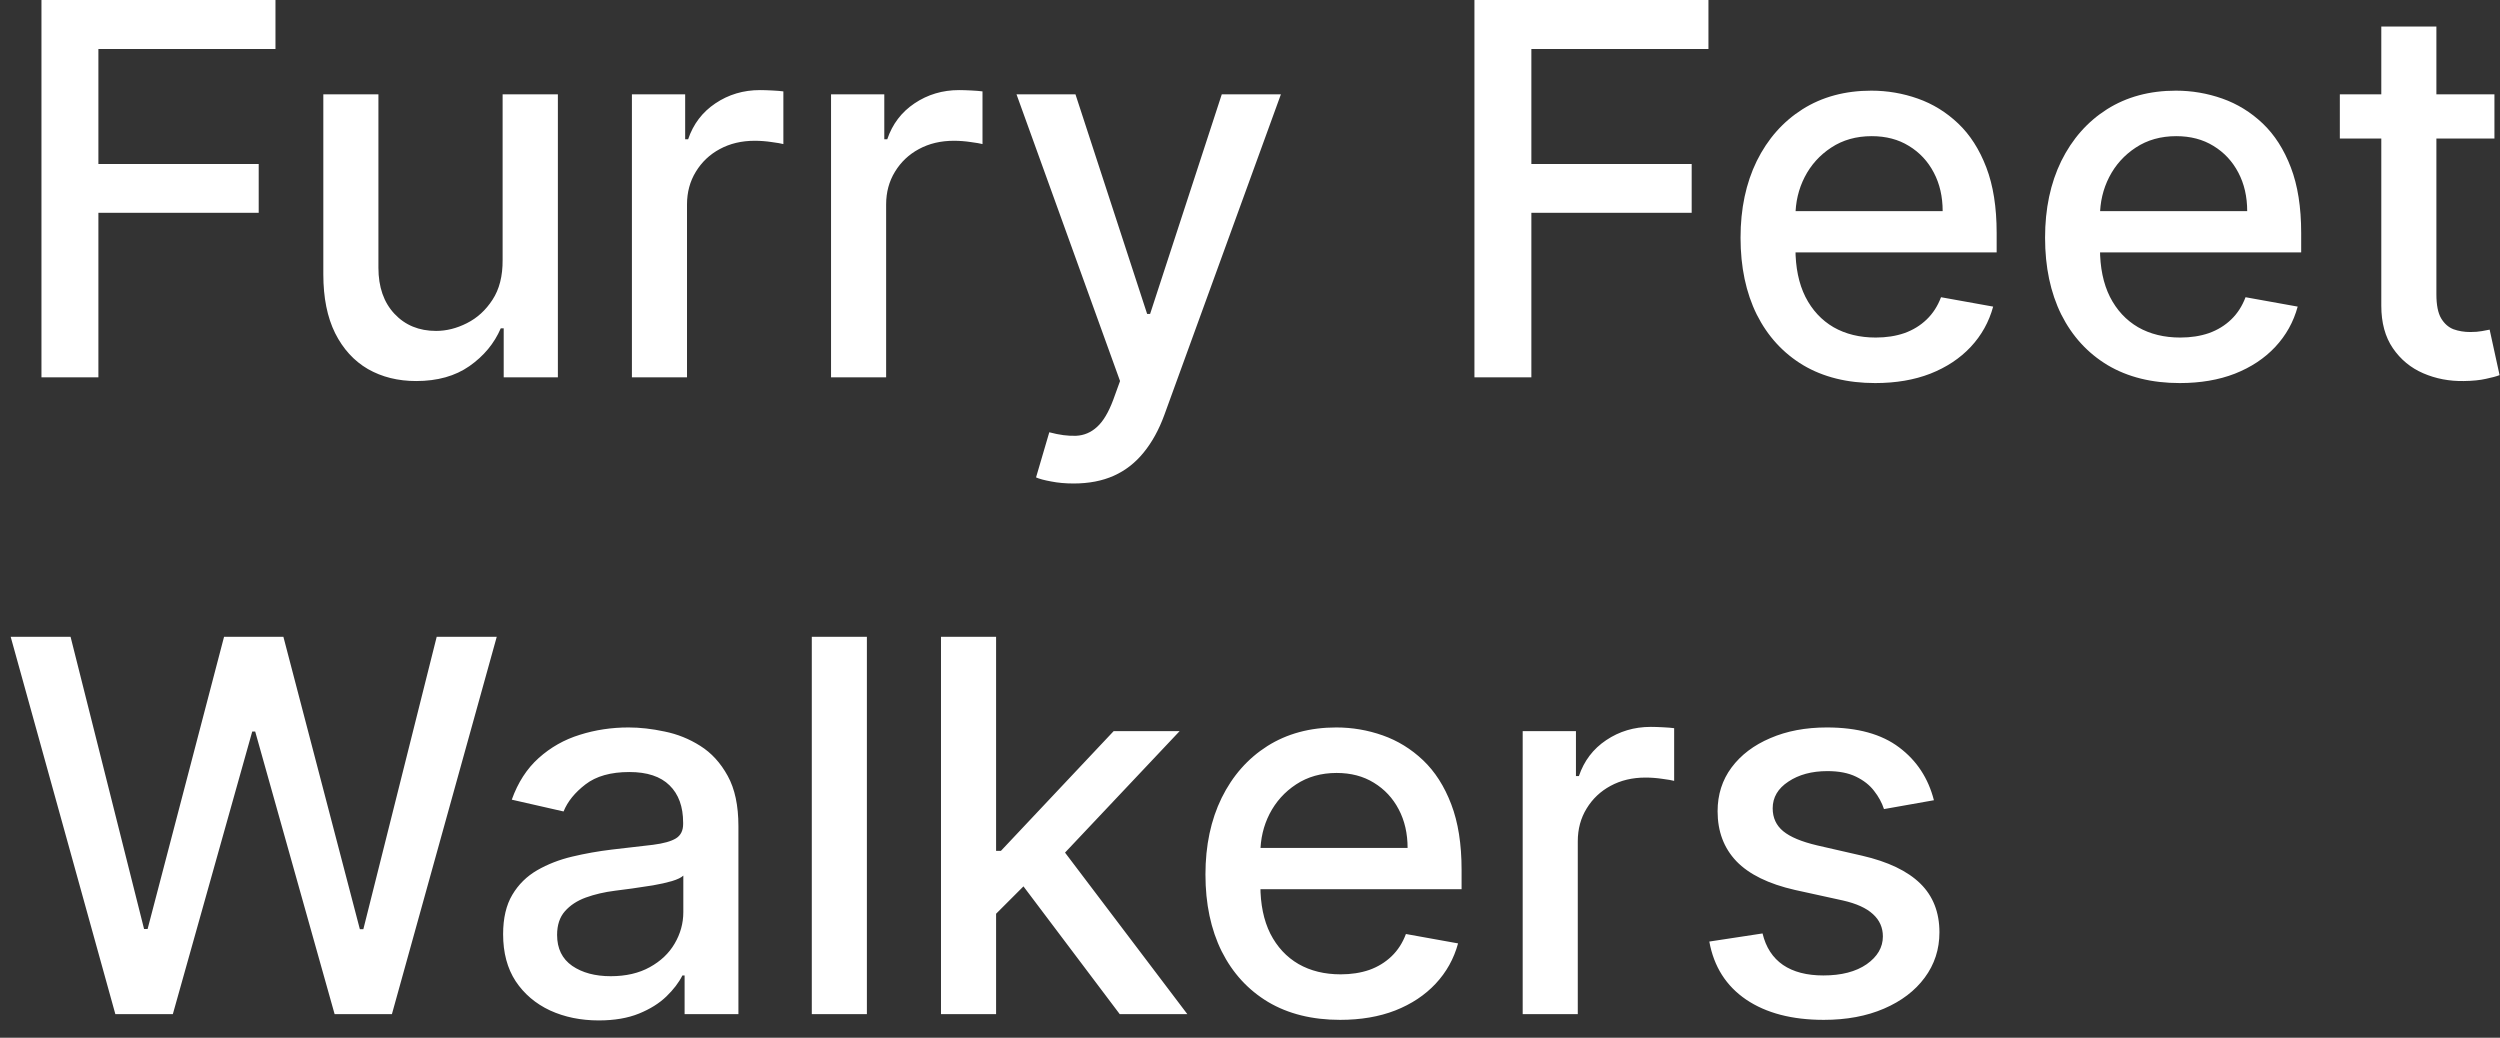 <svg width="106" height="44" viewBox="0 0 106 44" fill="none" xmlns="http://www.w3.org/2000/svg">
<rect x="0" y="0" width="106" height="44" fill="#333333" stroke="none"/>
<path d="M1.758 16V-4.76837e-07H11.68V2.078H4.172V6.953H10.969V9.023H4.172V16H1.758ZM21.311 11.023V4H23.654V16H21.357V13.922H21.232C20.956 14.562 20.514 15.096 19.904 15.523C19.3 15.945 18.547 16.156 17.646 16.156C16.876 16.156 16.193 15.987 15.6 15.648C15.011 15.305 14.547 14.797 14.209 14.125C13.876 13.453 13.709 12.622 13.709 11.633V4H16.045V11.352C16.045 12.169 16.271 12.82 16.725 13.305C17.178 13.789 17.766 14.031 18.49 14.031C18.928 14.031 19.363 13.922 19.795 13.703C20.232 13.484 20.594 13.154 20.881 12.711C21.172 12.268 21.316 11.706 21.311 11.023ZM26.793 16V4H29.051V5.906H29.176C29.395 5.26 29.78 4.753 30.332 4.383C30.889 4.008 31.52 3.82 32.223 3.82C32.368 3.82 32.54 3.826 32.738 3.836C32.941 3.846 33.1 3.859 33.215 3.875V6.109C33.121 6.083 32.954 6.055 32.715 6.023C32.475 5.987 32.236 5.969 31.996 5.969C31.444 5.969 30.952 6.086 30.52 6.32C30.092 6.549 29.754 6.87 29.504 7.281C29.254 7.688 29.129 8.151 29.129 8.672V16H26.793ZM35.236 16V4H37.494V5.906H37.619C37.838 5.26 38.223 4.753 38.775 4.383C39.333 4.008 39.963 3.82 40.666 3.82C40.812 3.82 40.984 3.826 41.182 3.836C41.385 3.846 41.544 3.859 41.658 3.875V6.109C41.565 6.083 41.398 6.055 41.158 6.023C40.919 5.987 40.679 5.969 40.44 5.969C39.887 5.969 39.395 6.086 38.963 6.32C38.536 6.549 38.197 6.87 37.947 7.281C37.697 7.688 37.572 8.151 37.572 8.672V16H35.236ZM45.522 20.5C45.172 20.5 44.855 20.471 44.568 20.414C44.282 20.362 44.068 20.305 43.928 20.242L44.49 18.328C44.917 18.443 45.297 18.492 45.631 18.477C45.964 18.461 46.258 18.336 46.514 18.102C46.774 17.867 47.003 17.484 47.201 16.953L47.49 16.156L43.1 4H45.6L48.639 13.312H48.764L51.803 4H54.31L49.365 17.602C49.136 18.227 48.844 18.755 48.49 19.188C48.136 19.625 47.714 19.953 47.225 20.172C46.735 20.391 46.167 20.5 45.522 20.5ZM62.516 16V-4.76837e-07H72.438V2.078H64.93V6.953H71.727V9.023H64.93V16H62.516ZM79.51 16.242C78.328 16.242 77.309 15.99 76.455 15.484C75.606 14.974 74.95 14.258 74.486 13.336C74.028 12.409 73.799 11.323 73.799 10.078C73.799 8.849 74.028 7.766 74.486 6.828C74.95 5.891 75.596 5.159 76.424 4.633C77.257 4.107 78.231 3.844 79.346 3.844C80.023 3.844 80.679 3.956 81.314 4.18C81.95 4.404 82.52 4.755 83.025 5.234C83.531 5.714 83.929 6.336 84.221 7.102C84.512 7.862 84.658 8.786 84.658 9.875V10.703H75.119V8.953H82.369C82.369 8.339 82.244 7.794 81.994 7.32C81.744 6.841 81.393 6.464 80.939 6.188C80.492 5.911 79.966 5.773 79.361 5.773C78.705 5.773 78.132 5.935 77.643 6.258C77.158 6.576 76.783 6.992 76.518 7.508C76.257 8.018 76.127 8.573 76.127 9.172V10.539C76.127 11.341 76.268 12.023 76.549 12.586C76.835 13.148 77.234 13.578 77.744 13.875C78.255 14.167 78.851 14.312 79.533 14.312C79.976 14.312 80.38 14.25 80.744 14.125C81.109 13.995 81.424 13.802 81.689 13.547C81.955 13.292 82.158 12.977 82.299 12.602L84.51 13C84.333 13.651 84.015 14.221 83.557 14.711C83.103 15.195 82.533 15.573 81.846 15.844C81.163 16.109 80.385 16.242 79.51 16.242ZM92.422 16.242C91.24 16.242 90.221 15.99 89.367 15.484C88.518 14.974 87.862 14.258 87.398 13.336C86.94 12.409 86.711 11.323 86.711 10.078C86.711 8.849 86.94 7.766 87.398 6.828C87.862 5.891 88.508 5.159 89.336 4.633C90.169 4.107 91.143 3.844 92.258 3.844C92.935 3.844 93.591 3.956 94.227 4.18C94.862 4.404 95.432 4.755 95.938 5.234C96.443 5.714 96.841 6.336 97.133 7.102C97.424 7.862 97.57 8.786 97.57 9.875V10.703H88.031V8.953H95.281C95.281 8.339 95.156 7.794 94.906 7.32C94.656 6.841 94.305 6.464 93.852 6.188C93.404 5.911 92.878 5.773 92.273 5.773C91.617 5.773 91.044 5.935 90.555 6.258C90.07 6.576 89.695 6.992 89.43 7.508C89.169 8.018 89.039 8.573 89.039 9.172V10.539C89.039 11.341 89.18 12.023 89.461 12.586C89.747 13.148 90.146 13.578 90.656 13.875C91.167 14.167 91.763 14.312 92.445 14.312C92.888 14.312 93.292 14.25 93.656 14.125C94.021 13.995 94.336 13.802 94.602 13.547C94.867 13.292 95.07 12.977 95.211 12.602L97.422 13C97.245 13.651 96.927 14.221 96.469 14.711C96.016 15.195 95.445 15.573 94.758 15.844C94.076 16.109 93.297 16.242 92.422 16.242ZM105.764 4V5.875H99.209V4H105.764ZM100.967 1.125H103.303V12.477C103.303 12.93 103.37 13.271 103.506 13.5C103.641 13.724 103.816 13.878 104.029 13.961C104.248 14.039 104.485 14.078 104.74 14.078C104.928 14.078 105.092 14.065 105.232 14.039C105.373 14.013 105.482 13.992 105.561 13.977L105.982 15.906C105.847 15.958 105.654 16.01 105.404 16.062C105.154 16.12 104.842 16.151 104.467 16.156C103.852 16.167 103.279 16.057 102.748 15.828C102.217 15.599 101.787 15.245 101.459 14.766C101.131 14.287 100.967 13.685 100.967 12.961V1.125ZM4.891 43L0.453 27H2.992L6.109 39.391H6.258L9.5 27H12.016L15.258 39.398H15.406L18.516 27H21.062L16.617 43H14.188L10.82 31.016H10.695L7.328 43H4.891ZM25.387 43.266C24.626 43.266 23.939 43.125 23.324 42.844C22.71 42.557 22.223 42.143 21.863 41.602C21.509 41.06 21.332 40.396 21.332 39.609C21.332 38.932 21.462 38.375 21.723 37.938C21.983 37.5 22.335 37.154 22.777 36.898C23.22 36.643 23.715 36.45 24.262 36.32C24.809 36.19 25.366 36.091 25.934 36.023C26.652 35.94 27.236 35.872 27.684 35.82C28.131 35.763 28.457 35.672 28.66 35.547C28.863 35.422 28.965 35.219 28.965 34.938V34.883C28.965 34.2 28.772 33.672 28.387 33.297C28.006 32.922 27.439 32.734 26.684 32.734C25.897 32.734 25.277 32.909 24.824 33.258C24.376 33.602 24.066 33.984 23.895 34.406L21.699 33.906C21.96 33.177 22.34 32.589 22.84 32.141C23.345 31.688 23.926 31.359 24.582 31.156C25.238 30.948 25.928 30.844 26.652 30.844C27.131 30.844 27.639 30.901 28.176 31.016C28.717 31.125 29.223 31.328 29.691 31.625C30.165 31.922 30.553 32.346 30.855 32.898C31.158 33.445 31.309 34.156 31.309 35.031V43H29.027V41.359H28.934C28.783 41.661 28.556 41.958 28.254 42.25C27.952 42.542 27.564 42.784 27.09 42.977C26.616 43.169 26.048 43.266 25.387 43.266ZM25.895 41.391C26.54 41.391 27.092 41.263 27.551 41.008C28.014 40.753 28.366 40.419 28.605 40.008C28.85 39.591 28.973 39.146 28.973 38.672V37.125C28.889 37.208 28.728 37.286 28.488 37.359C28.254 37.427 27.986 37.487 27.684 37.539C27.381 37.586 27.087 37.63 26.801 37.672C26.514 37.708 26.275 37.74 26.082 37.766C25.629 37.823 25.215 37.919 24.84 38.055C24.47 38.19 24.173 38.385 23.949 38.641C23.73 38.891 23.621 39.224 23.621 39.641C23.621 40.219 23.835 40.656 24.262 40.953C24.689 41.245 25.233 41.391 25.895 41.391ZM36.756 27V43H34.42V27H36.756ZM42.047 38.93L42.031 36.078H42.438L47.219 31H50.016L44.562 36.781H44.195L42.047 38.93ZM39.898 43V27H42.234V43H39.898ZM47.477 43L43.18 37.297L44.789 35.664L50.344 43H47.477ZM56.822 43.242C55.64 43.242 54.622 42.99 53.768 42.484C52.919 41.974 52.262 41.258 51.799 40.336C51.34 39.409 51.111 38.323 51.111 37.078C51.111 35.849 51.34 34.766 51.799 33.828C52.262 32.891 52.908 32.159 53.736 31.633C54.57 31.107 55.544 30.844 56.658 30.844C57.335 30.844 57.992 30.956 58.627 31.18C59.262 31.404 59.833 31.755 60.338 32.234C60.843 32.714 61.242 33.336 61.533 34.102C61.825 34.862 61.971 35.786 61.971 36.875V37.703H52.432V35.953H59.682C59.682 35.339 59.557 34.794 59.307 34.32C59.057 33.841 58.705 33.464 58.252 33.188C57.804 32.911 57.278 32.773 56.674 32.773C56.018 32.773 55.445 32.935 54.955 33.258C54.471 33.575 54.096 33.992 53.83 34.508C53.57 35.018 53.44 35.573 53.44 36.172V37.539C53.44 38.341 53.58 39.023 53.861 39.586C54.148 40.148 54.546 40.578 55.057 40.875C55.567 41.167 56.163 41.312 56.846 41.312C57.288 41.312 57.692 41.25 58.057 41.125C58.421 40.995 58.736 40.802 59.002 40.547C59.268 40.292 59.471 39.977 59.611 39.602L61.822 40C61.645 40.651 61.328 41.221 60.869 41.711C60.416 42.195 59.846 42.573 59.158 42.844C58.476 43.109 57.697 43.242 56.822 43.242ZM64.562 43V31H66.82V32.906H66.945C67.164 32.26 67.549 31.753 68.102 31.383C68.659 31.008 69.289 30.82 69.992 30.82C70.138 30.82 70.31 30.826 70.508 30.836C70.711 30.846 70.87 30.859 70.984 30.875V33.109C70.891 33.083 70.724 33.055 70.484 33.023C70.245 32.987 70.005 32.969 69.766 32.969C69.213 32.969 68.721 33.086 68.289 33.32C67.862 33.55 67.523 33.87 67.273 34.281C67.023 34.688 66.898 35.151 66.898 35.672V43H64.562ZM81.998 33.93L79.881 34.305C79.792 34.034 79.652 33.776 79.459 33.531C79.272 33.286 79.016 33.086 78.693 32.93C78.37 32.773 77.967 32.695 77.482 32.695C76.821 32.695 76.269 32.844 75.826 33.141C75.383 33.432 75.162 33.81 75.162 34.273C75.162 34.675 75.311 34.997 75.607 35.242C75.904 35.487 76.383 35.688 77.045 35.844L78.951 36.281C80.055 36.536 80.878 36.93 81.42 37.461C81.962 37.992 82.232 38.682 82.232 39.531C82.232 40.25 82.024 40.891 81.607 41.453C81.196 42.01 80.62 42.448 79.881 42.766C79.147 43.083 78.295 43.242 77.326 43.242C75.982 43.242 74.886 42.956 74.037 42.383C73.188 41.805 72.667 40.984 72.475 39.922L74.732 39.578C74.873 40.167 75.162 40.612 75.6 40.914C76.037 41.211 76.607 41.359 77.311 41.359C78.076 41.359 78.688 41.2 79.147 40.883C79.605 40.56 79.834 40.167 79.834 39.703C79.834 39.328 79.693 39.013 79.412 38.758C79.136 38.503 78.712 38.31 78.139 38.18L76.107 37.734C74.988 37.479 74.159 37.073 73.623 36.516C73.092 35.958 72.826 35.253 72.826 34.398C72.826 33.69 73.024 33.07 73.42 32.539C73.816 32.008 74.363 31.594 75.061 31.297C75.758 30.995 76.558 30.844 77.459 30.844C78.756 30.844 79.777 31.125 80.522 31.688C81.266 32.245 81.758 32.992 81.998 33.93Z" fill="white"/>
</svg>
